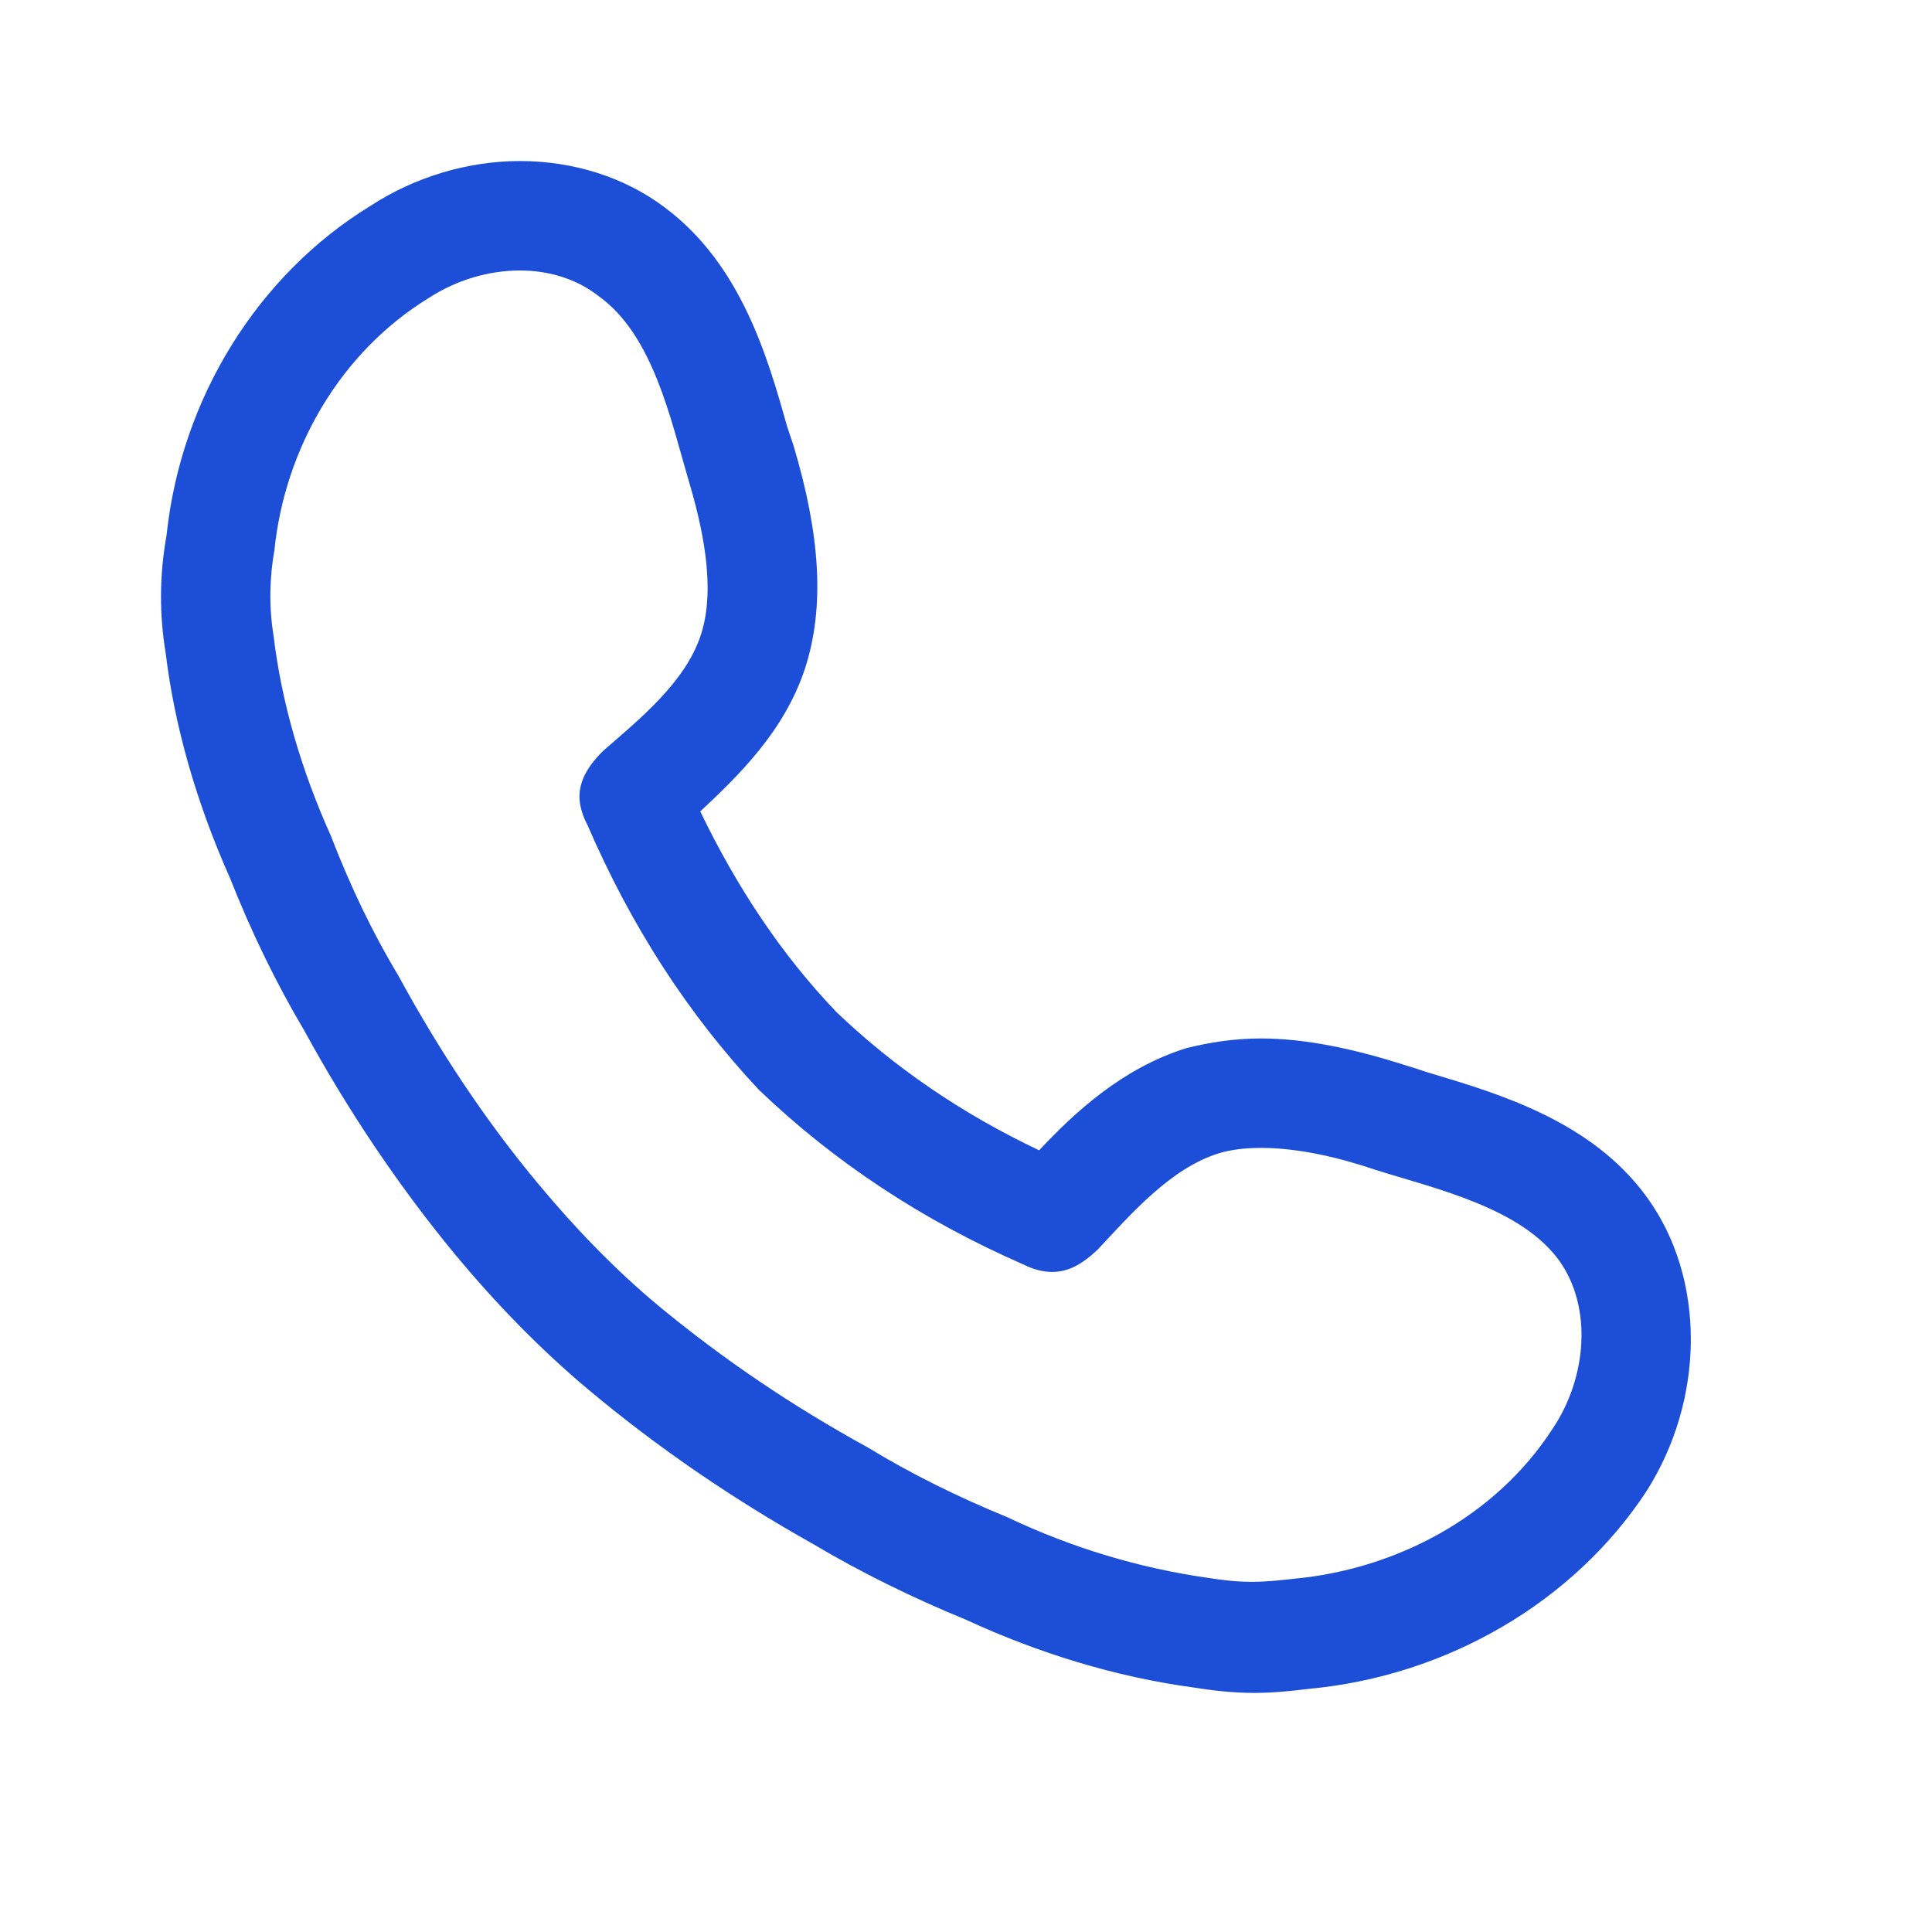 <svg width="20" height="20" viewBox="0 0 20 20" fill="none" xmlns="http://www.w3.org/2000/svg">
<path d="M17.041 12.383C16.474 11.608 15.524 11.325 14.832 11.117C14.741 11.092 14.657 11.058 14.566 11.033C13.999 10.85 13.499 10.75 13.049 10.75C12.774 10.75 12.516 10.792 12.282 10.85C11.616 11.058 11.124 11.517 10.757 11.908C9.949 11.525 9.249 11.042 8.657 10.475C8.091 9.883 7.632 9.192 7.249 8.4C7.641 8.033 8.116 7.575 8.332 6.925C8.541 6.283 8.491 5.542 8.216 4.617L8.149 4.417C7.949 3.708 7.674 2.733 6.874 2.142C6.474 1.842 5.949 1.667 5.382 1.667C4.841 1.667 4.291 1.833 3.832 2.133C2.674 2.842 1.874 4.117 1.724 5.542C1.649 5.958 1.649 6.367 1.716 6.767C1.807 7.517 2.032 8.308 2.382 9.092C2.599 9.642 2.857 10.175 3.149 10.667C3.599 11.492 4.124 12.275 4.716 12.992C5.132 13.492 5.591 13.967 6.099 14.392C6.816 14.992 7.599 15.525 8.416 15.983C8.907 16.275 9.449 16.542 9.999 16.767C10.757 17.117 11.549 17.358 12.341 17.467C12.549 17.5 12.766 17.525 12.982 17.525C13.166 17.525 13.349 17.508 13.549 17.483C14.982 17.35 16.291 16.583 17.041 15.442C17.649 14.492 17.666 13.233 17.041 12.383ZM16.066 14.8C15.474 15.708 14.449 16.242 13.407 16.342C13.257 16.358 13.116 16.375 12.957 16.375C12.799 16.375 12.657 16.358 12.499 16.333C11.799 16.233 11.099 16.025 10.432 15.708C9.924 15.5 9.432 15.258 8.982 14.983C8.207 14.558 7.491 14.075 6.816 13.517C6.366 13.142 5.957 12.717 5.582 12.267C5.024 11.6 4.541 10.867 4.124 10.1C3.849 9.642 3.624 9.167 3.424 8.65C3.124 7.983 2.916 7.283 2.832 6.583C2.782 6.275 2.791 5.975 2.841 5.692C2.949 4.65 3.516 3.65 4.441 3.083C4.724 2.9 5.057 2.8 5.382 2.8C5.674 2.8 5.966 2.883 6.199 3.067C6.757 3.467 6.941 4.333 7.124 4.958C7.266 5.433 7.416 6.075 7.257 6.567C7.099 7.058 6.624 7.442 6.241 7.775C5.999 8.017 5.924 8.242 6.082 8.542C6.532 9.583 7.116 10.492 7.857 11.283C8.641 12.033 9.549 12.633 10.599 13.092C10.699 13.142 10.799 13.167 10.891 13.167C11.057 13.167 11.199 13.092 11.366 12.933C11.716 12.558 12.116 12.1 12.607 11.942C12.741 11.9 12.891 11.883 13.057 11.883C13.457 11.883 13.891 11.992 14.232 12.108C14.866 12.308 15.741 12.5 16.141 13.05C16.491 13.542 16.424 14.275 16.066 14.8Z" fill="#1D4ED8"/>
</svg>

